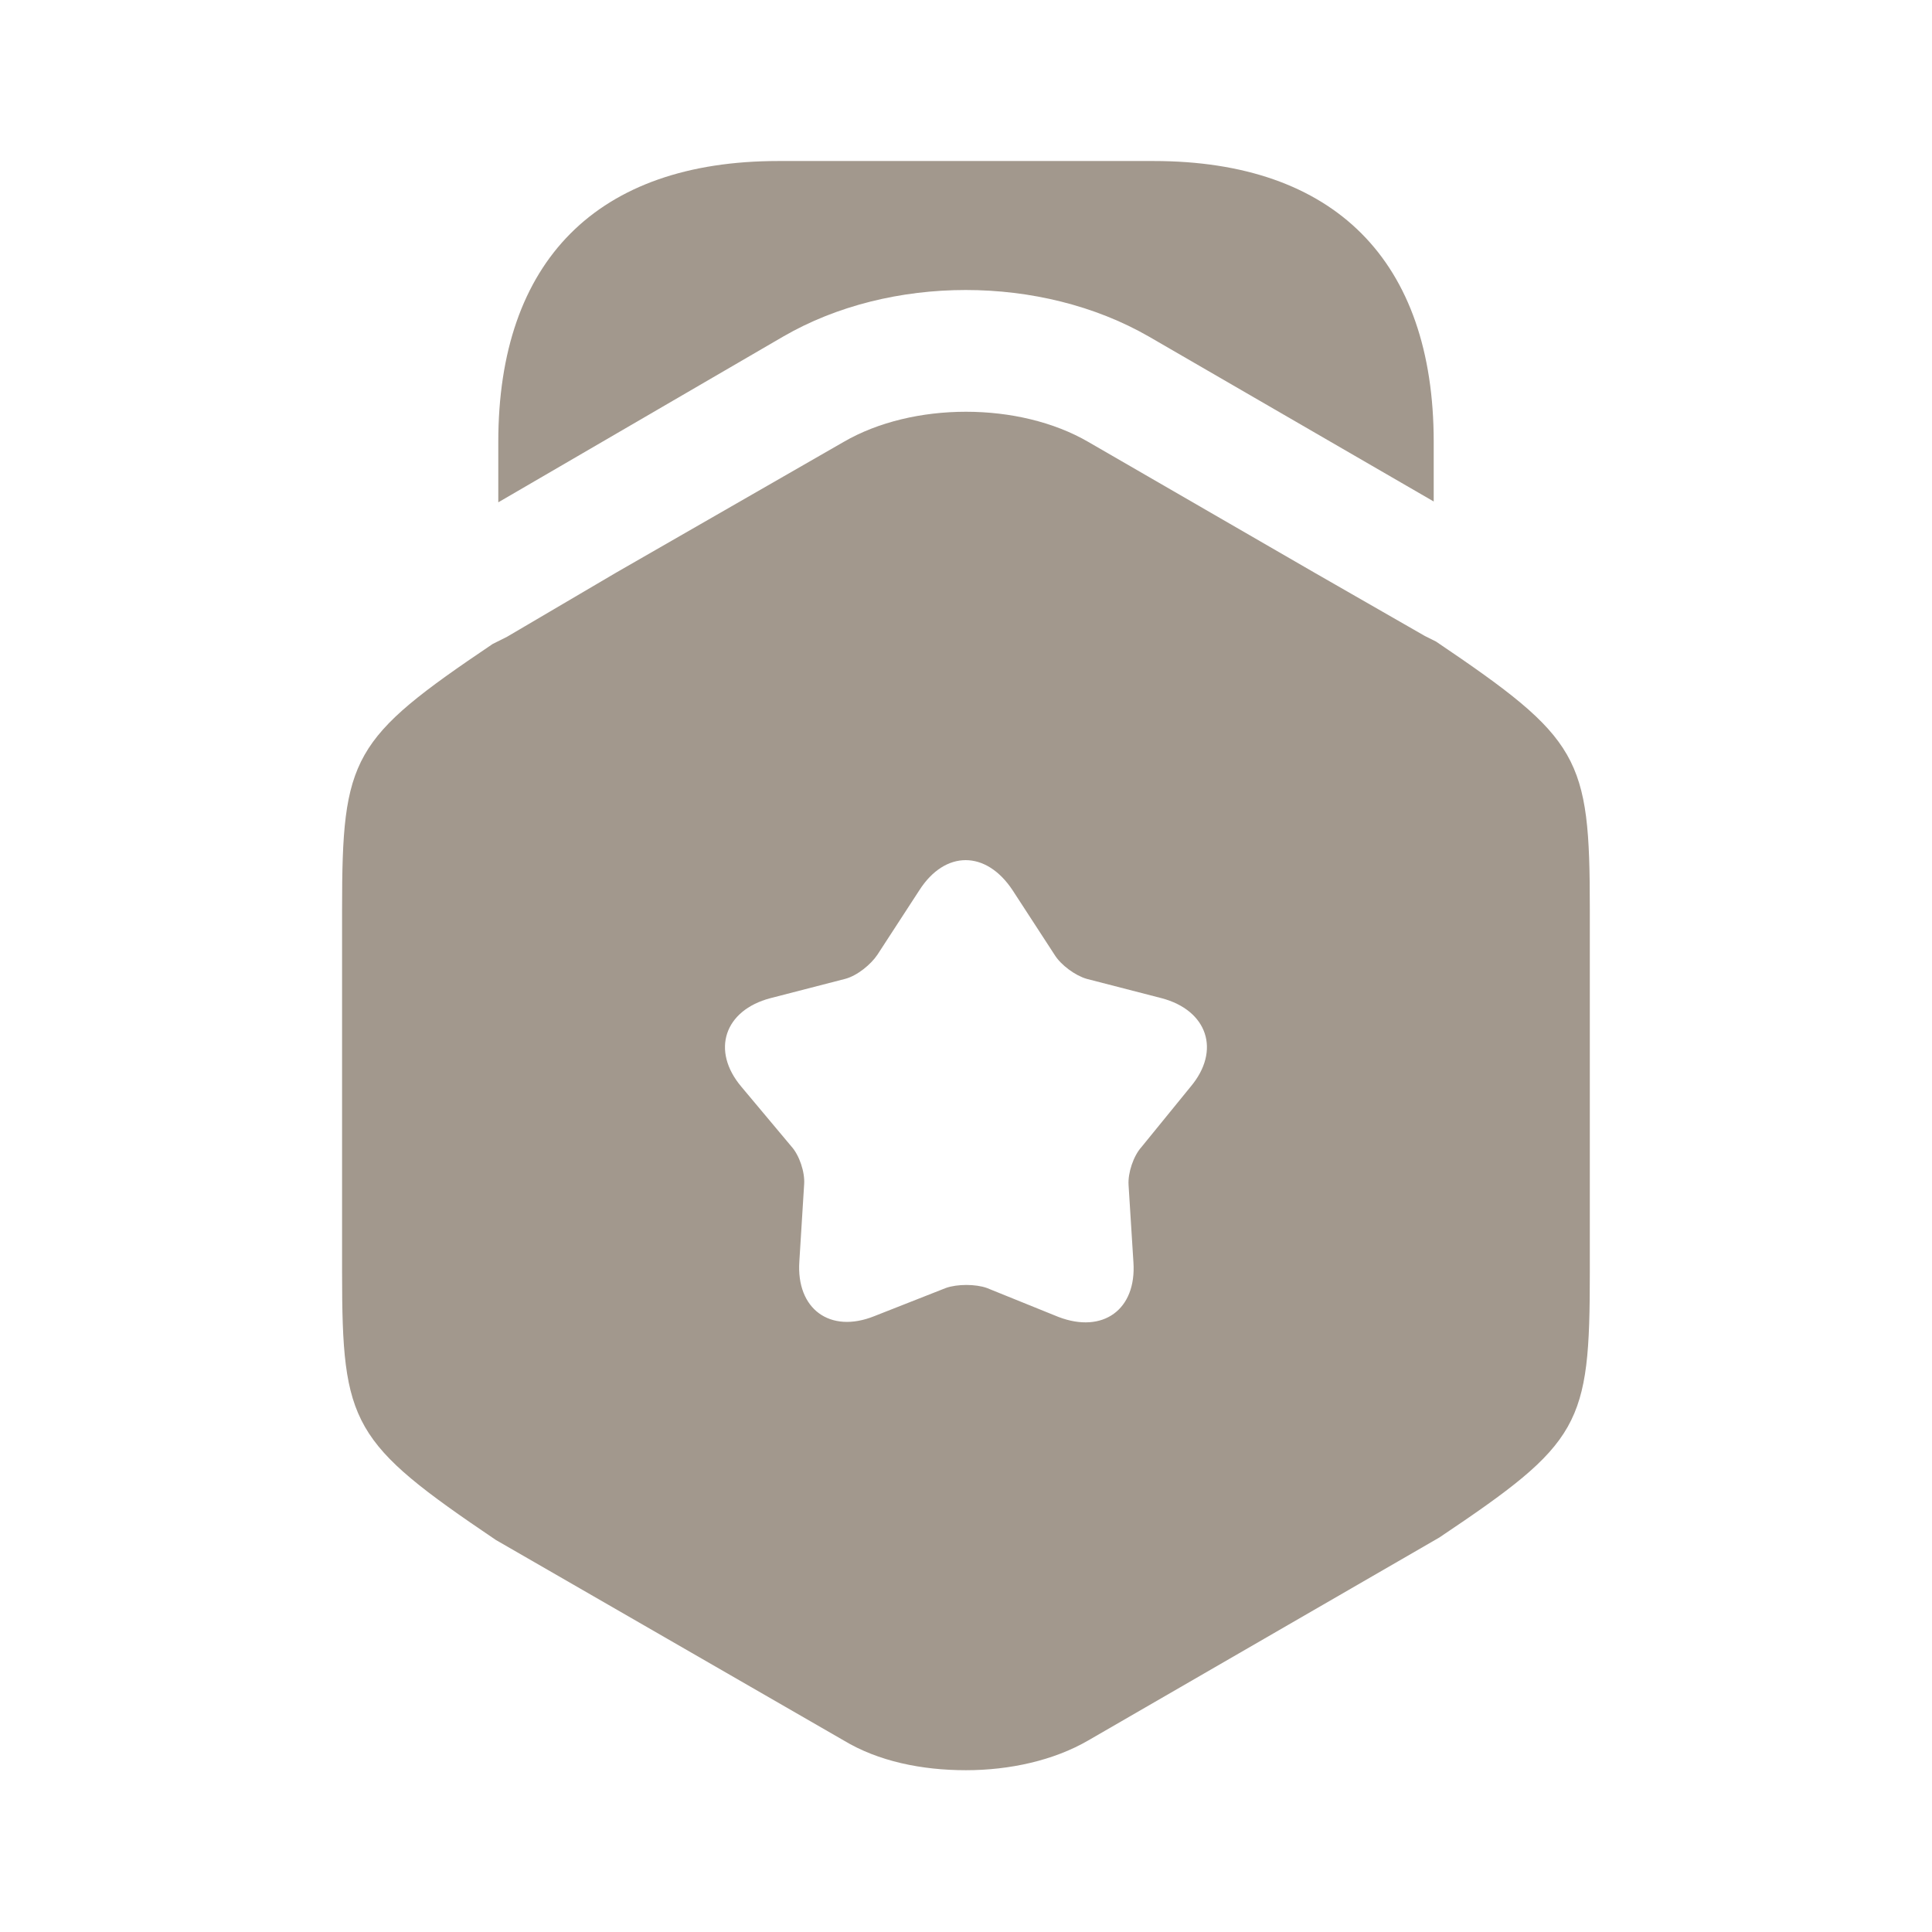 <svg width="35" height="35" viewBox="0 0 35 35" fill="none" xmlns="http://www.w3.org/2000/svg">
<path d="M25.973 8.006V9.085L20.811 6.096C18.857 4.973 16.129 4.973 14.19 6.096L9.027 9.1V8.006C9.027 4.725 10.821 2.917 14.102 2.917H20.898C24.179 2.917 25.973 4.725 25.973 8.006Z" fill="#A2988D"/>
<path d="M26.016 11.623L25.812 11.521L23.828 10.383L19.716 8.006C18.462 7.277 16.537 7.277 15.283 8.006L11.17 10.369L9.187 11.535L8.924 11.667C6.372 13.387 6.197 13.708 6.197 16.465V23.056C6.197 25.812 6.372 26.133 8.983 27.898L15.283 31.529C15.91 31.908 16.697 32.069 17.499 32.069C18.287 32.069 19.089 31.894 19.716 31.529L26.074 27.854C28.641 26.133 28.801 25.827 28.801 23.056V16.465C28.801 13.708 28.626 13.387 26.016 11.623ZM21.568 19.688L20.678 20.781C20.533 20.942 20.431 21.248 20.445 21.467L20.533 22.867C20.591 23.727 19.979 24.165 19.176 23.858L17.878 23.333C17.674 23.26 17.339 23.26 17.135 23.333L15.837 23.844C15.035 24.165 14.422 23.712 14.481 22.852L14.568 21.452C14.583 21.233 14.481 20.927 14.335 20.767L13.431 19.688C12.876 19.031 13.124 18.302 13.956 18.083L15.312 17.733C15.531 17.675 15.778 17.471 15.895 17.296L16.654 16.129C17.12 15.4 17.864 15.4 18.345 16.129L19.104 17.296C19.22 17.485 19.483 17.675 19.687 17.733L21.043 18.083C21.874 18.302 22.122 19.031 21.568 19.688Z" fill="#A2988D"/>
</svg>
